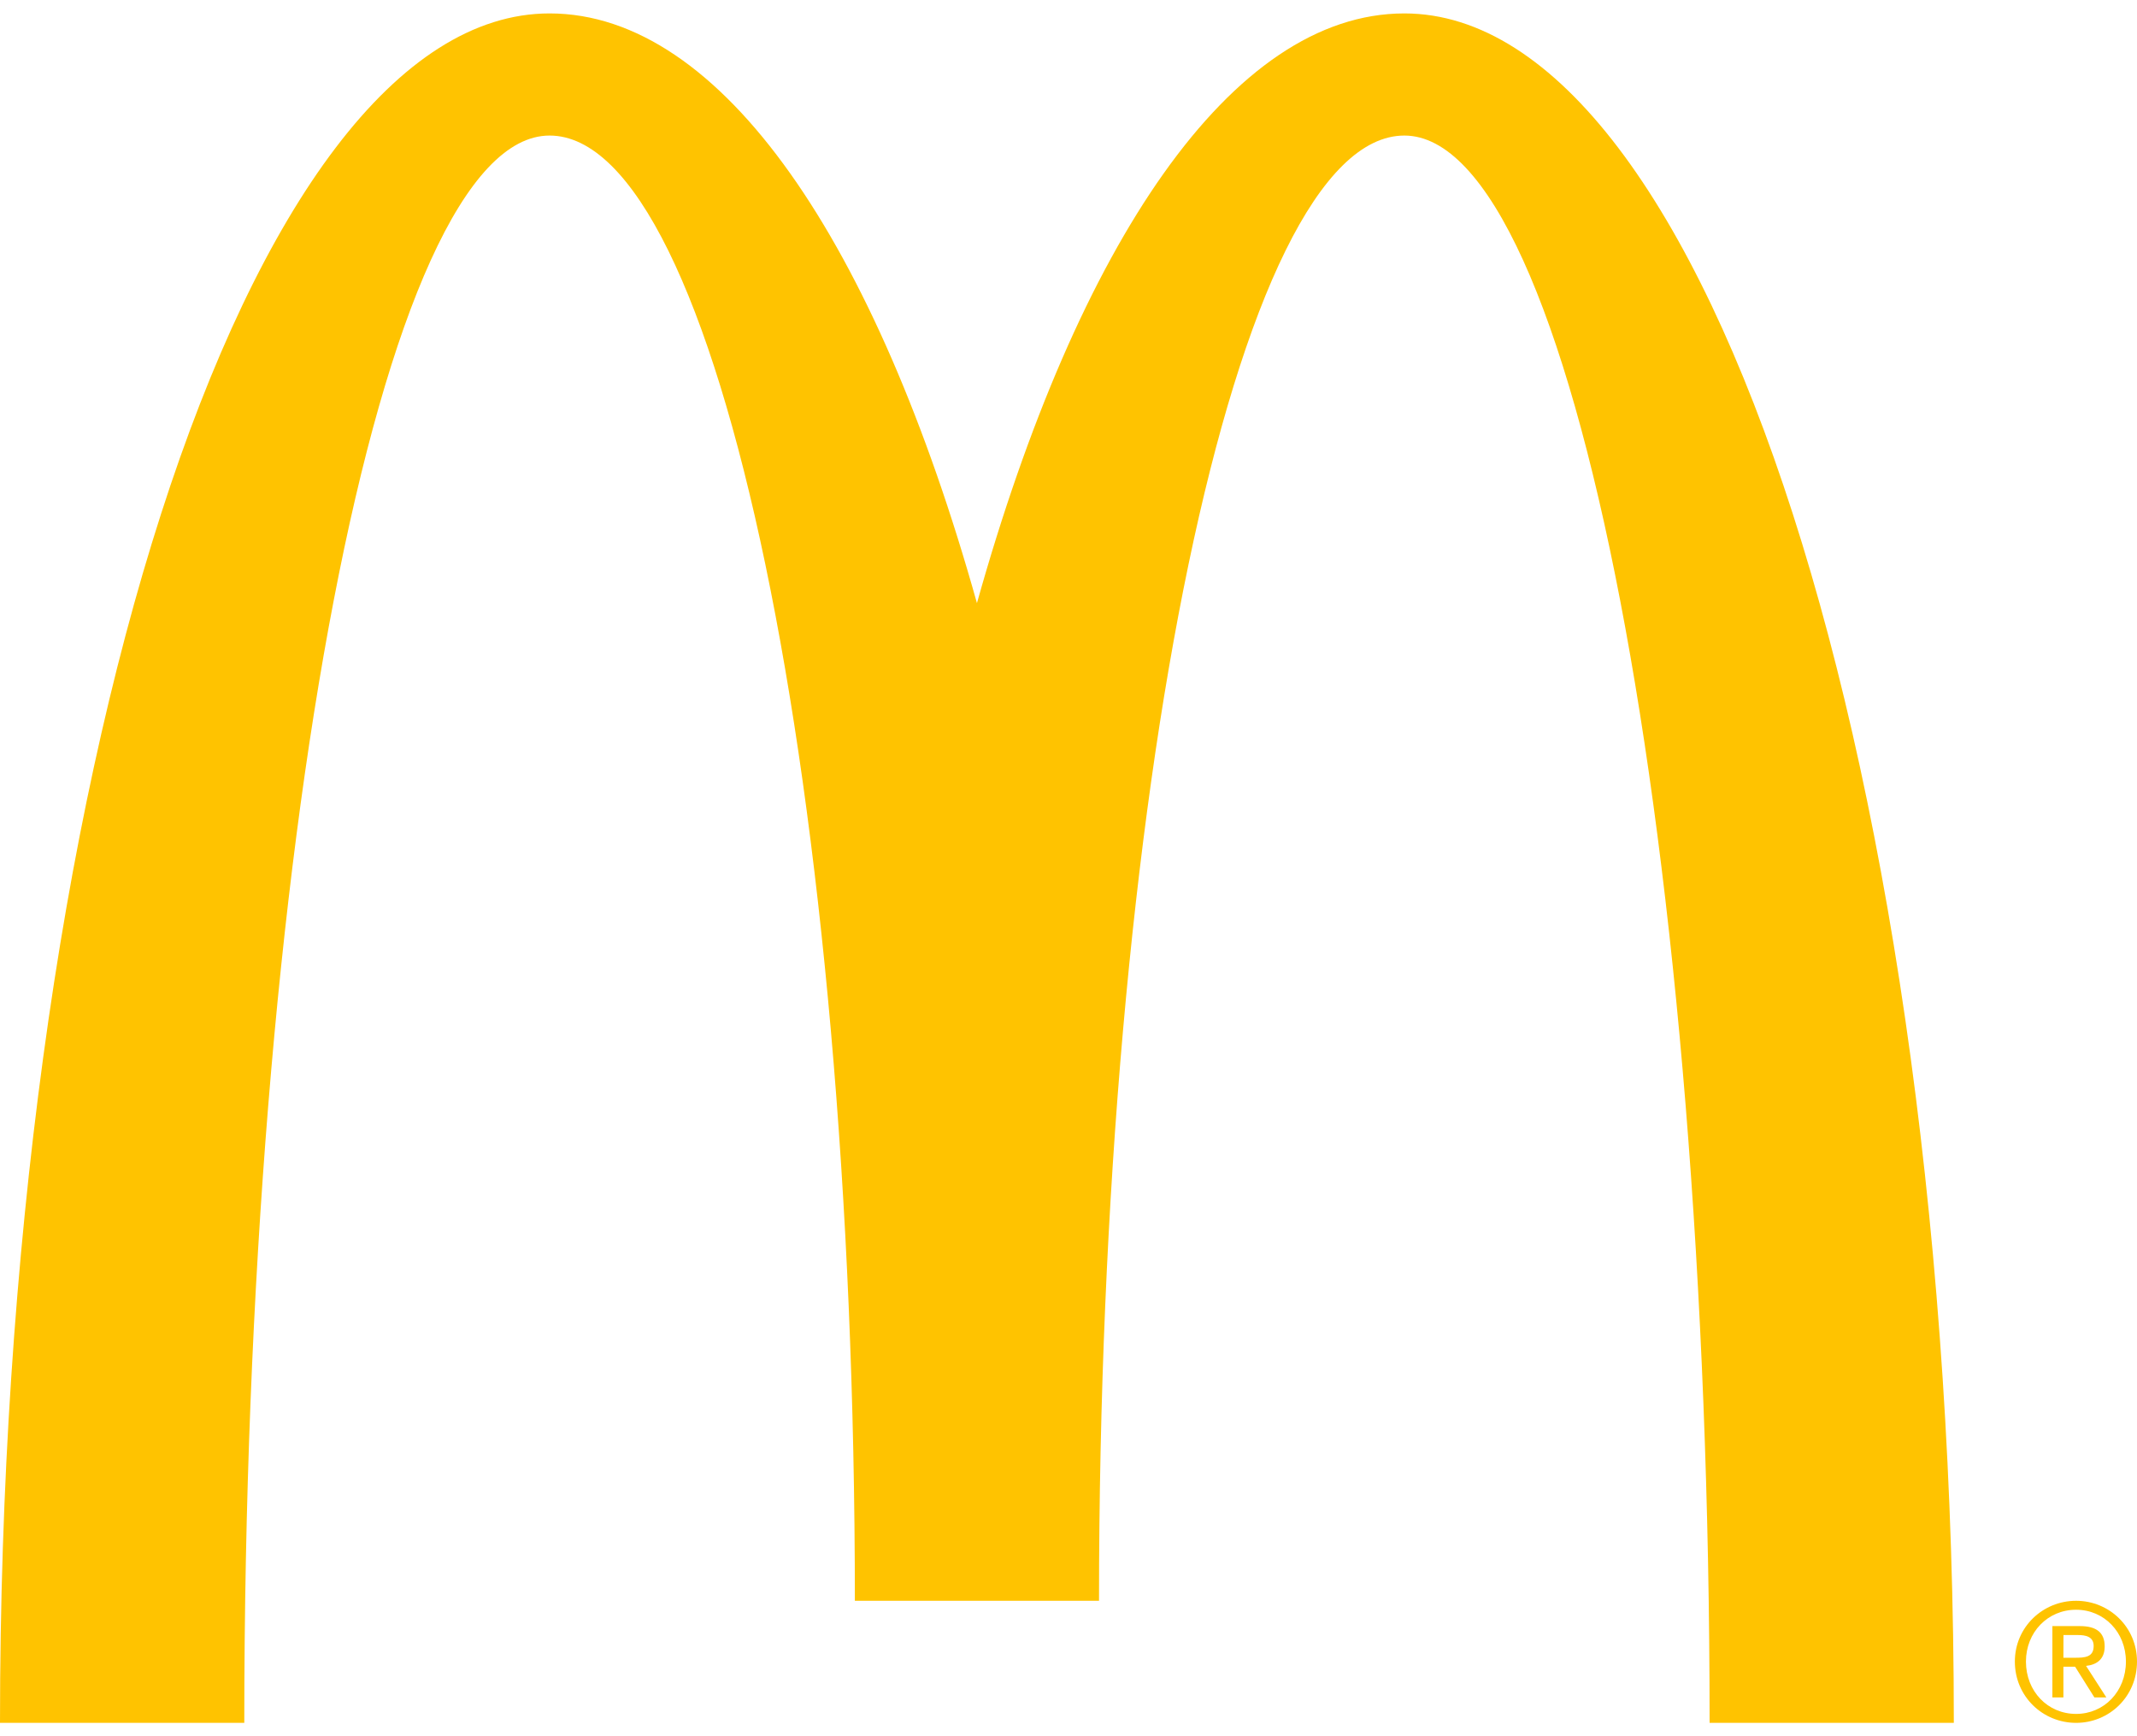<svg width="32" height="26" viewBox="0 0 32 26" fill="none" xmlns="http://www.w3.org/2000/svg">
	<path d="M21.029 2.03C23.553 2.03 25.6 12.672 25.6 25.8H29.257C29.257 11.662 25.573 0.201 21.029 0.201C18.444 0.201 16.137 3.646 14.629 9.032C13.121 3.646 10.814 0.201 8.229 0.201C3.685 0.201 0 11.662 0 25.8H3.658C3.658 12.672 5.705 2.03 8.229 2.03C10.753 2.03 12.801 11.853 12.801 23.972H16.457C16.457 11.853 18.504 2.03 21.029 2.03ZM31.088 23.972C31.584 23.972 32 24.365 32 24.882C32 25.407 31.584 25.8 31.088 25.8C30.59 25.8 30.171 25.406 30.171 24.882C30.171 24.365 30.59 23.972 31.088 23.972ZM31.088 25.666C31.508 25.666 31.834 25.329 31.834 24.882C31.834 24.443 31.508 24.106 31.088 24.106C30.663 24.106 30.337 24.443 30.337 24.882C30.337 25.328 30.663 25.666 31.088 25.666ZM30.733 24.351H31.145C31.397 24.351 31.516 24.451 31.516 24.656C31.516 24.849 31.395 24.93 31.237 24.947L31.541 25.419H31.362L31.073 24.959H30.898V25.419H30.733L30.733 24.351ZM30.898 24.825H31.071C31.217 24.825 31.351 24.818 31.351 24.649C31.351 24.507 31.229 24.485 31.117 24.485H30.899L30.898 24.825Z" fill="#FFC300" />
</svg>
